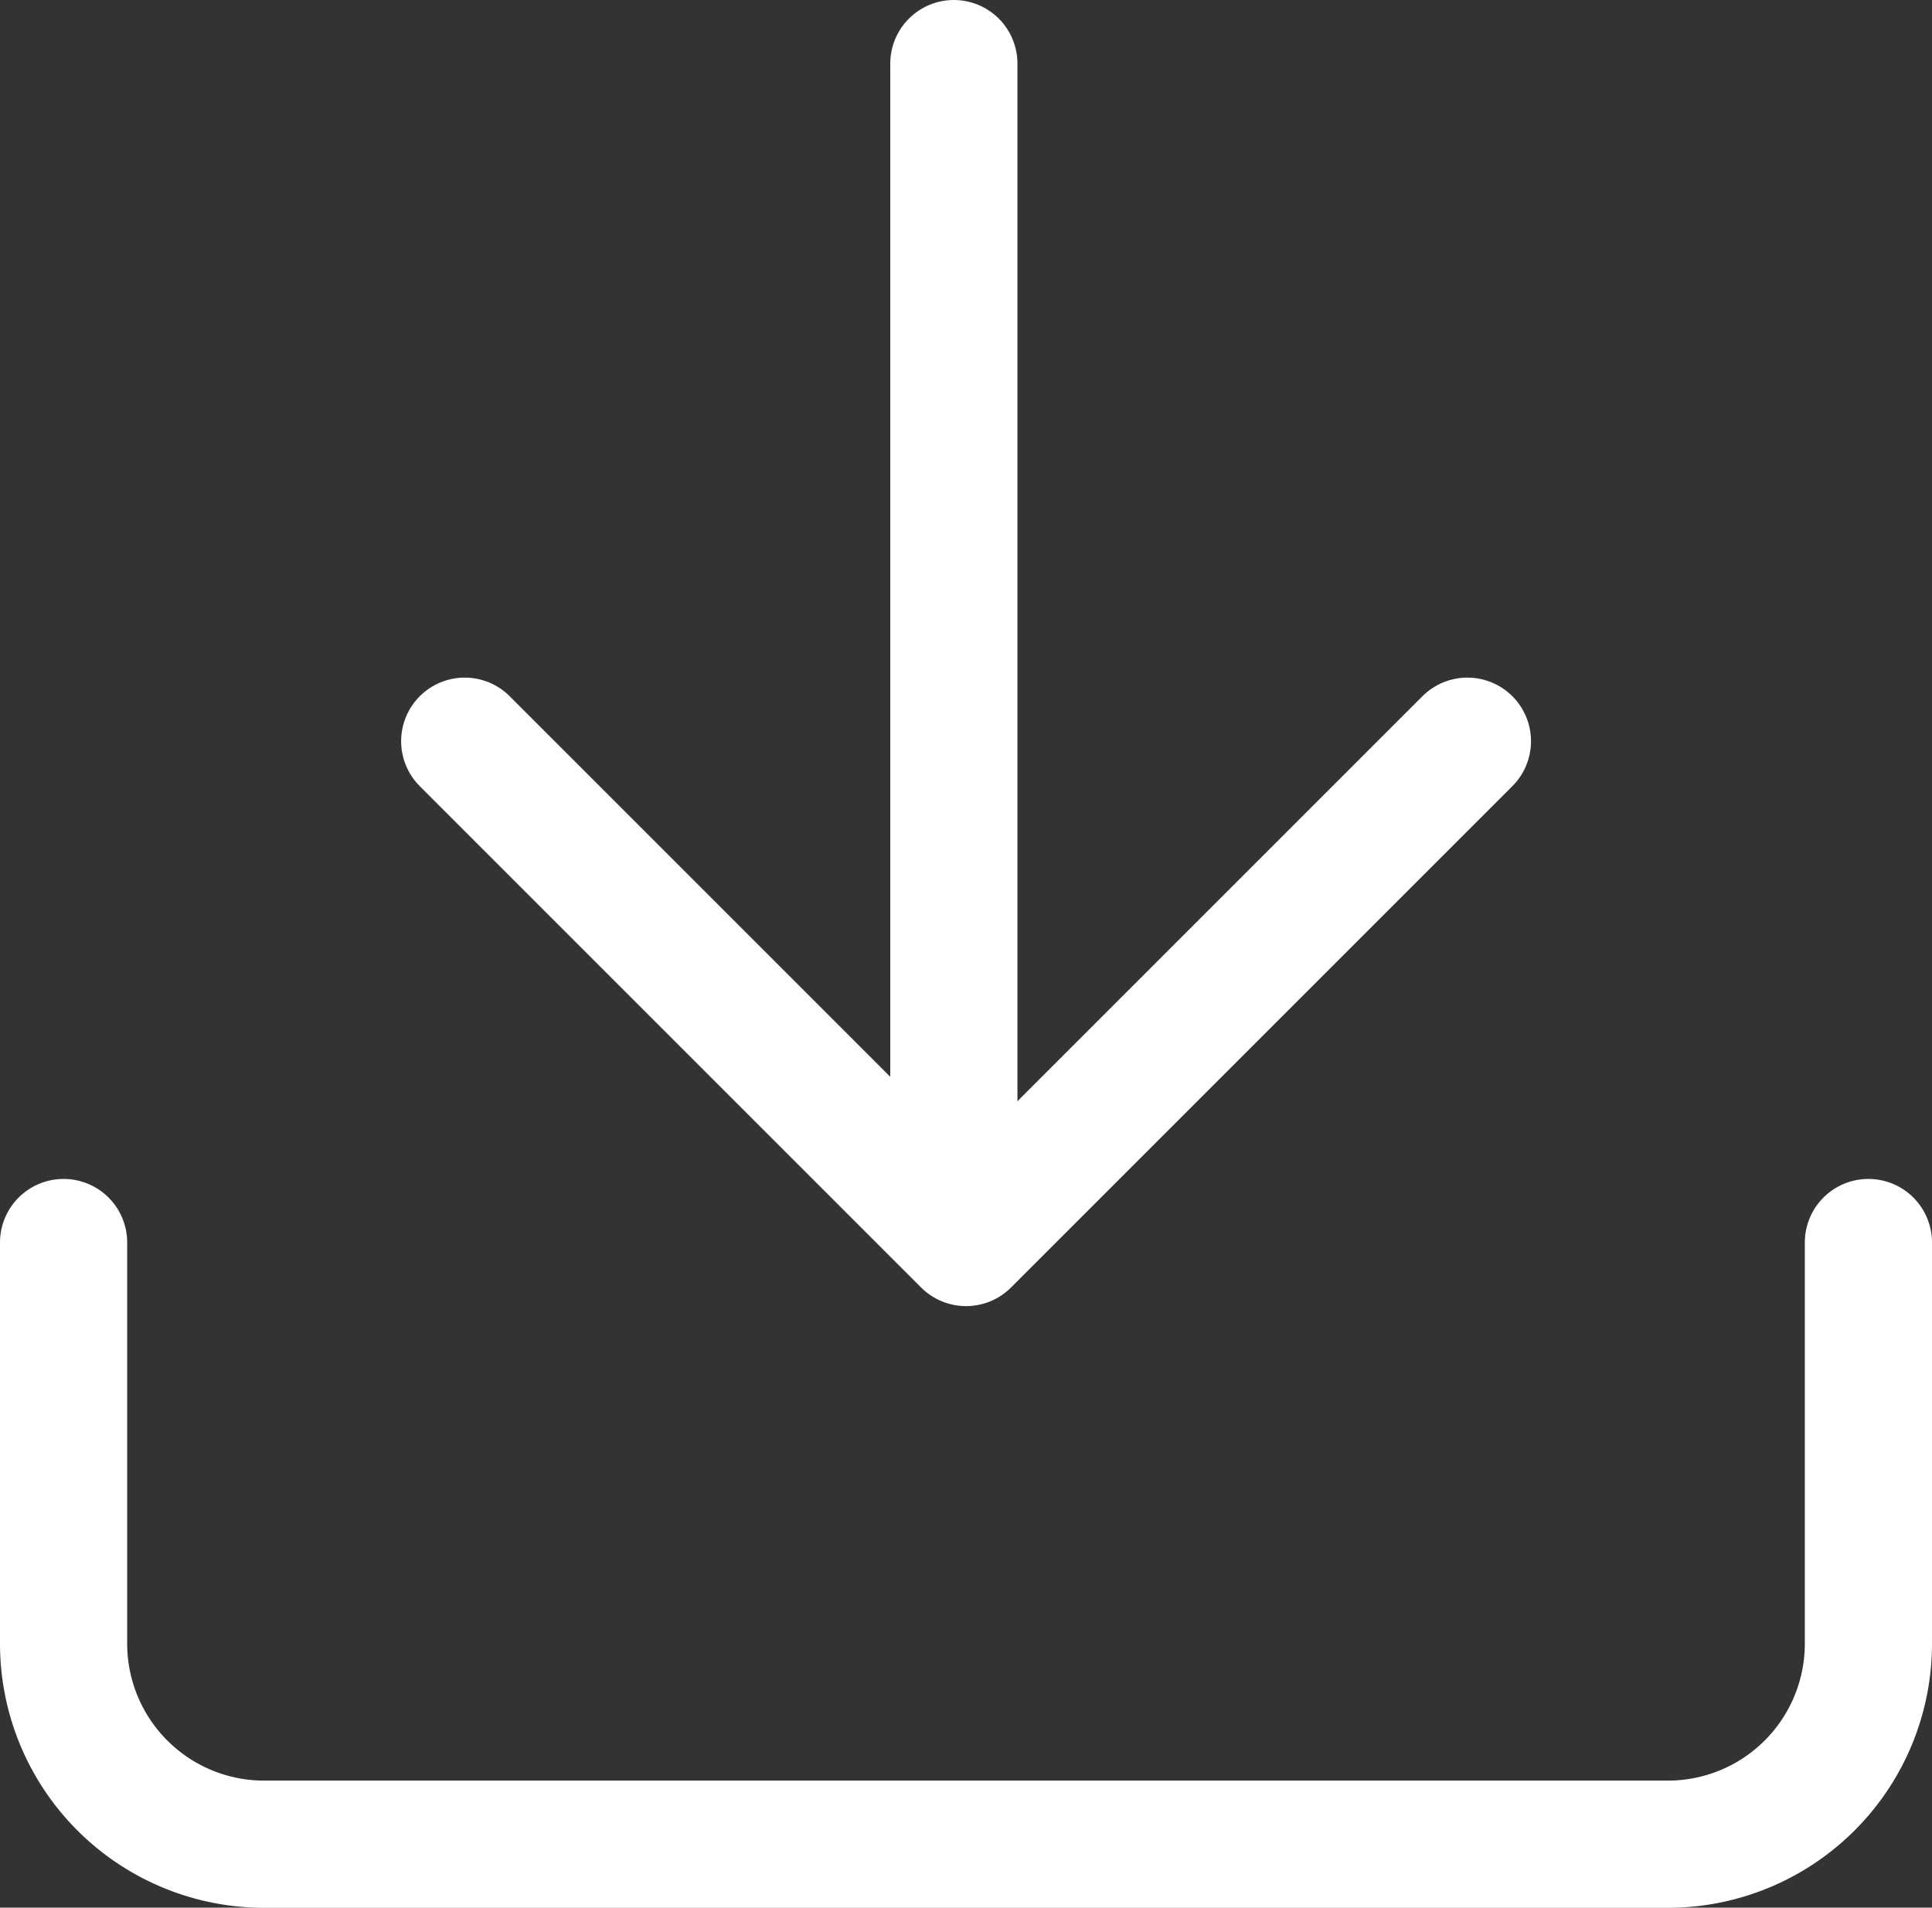 <svg xmlns="http://www.w3.org/2000/svg" width="15.191" height="15" viewBox="0 0 15.191 15">
  <rect x="0" y="0" width="15.191" height="15" fill="#333333" stroke="none"/>
  <g id="download_1_" data-name="download (1)" transform="translate(-2.5 -2.691)">
    <path id="Path_6315" data-name="Path 6315" d="M17.191,15v3.154a1.577,1.577,0,0,1-1.577,1.577H4.577A1.577,1.577,0,0,1,3,18.154V15" transform="translate(0 -2.539)" fill="none" stroke="#fff" stroke-linecap="round" stroke-linejoin="round" stroke-width="1"/>
    <path id="Path_6316" data-name="Path 6316" d="M7,10l3.942,3.942L14.884,10" transform="translate(-0.846 -1.481)" fill="none" stroke="#fff" stroke-linecap="round" stroke-linejoin="round" stroke-width="1"/>
    <line id="Line_19153" data-name="Line 19153" y1="9" transform="translate(10 3.191)" fill="none" stroke="#fff" stroke-linecap="round" stroke-linejoin="round" stroke-width="1"/>
  </g>
</svg>
